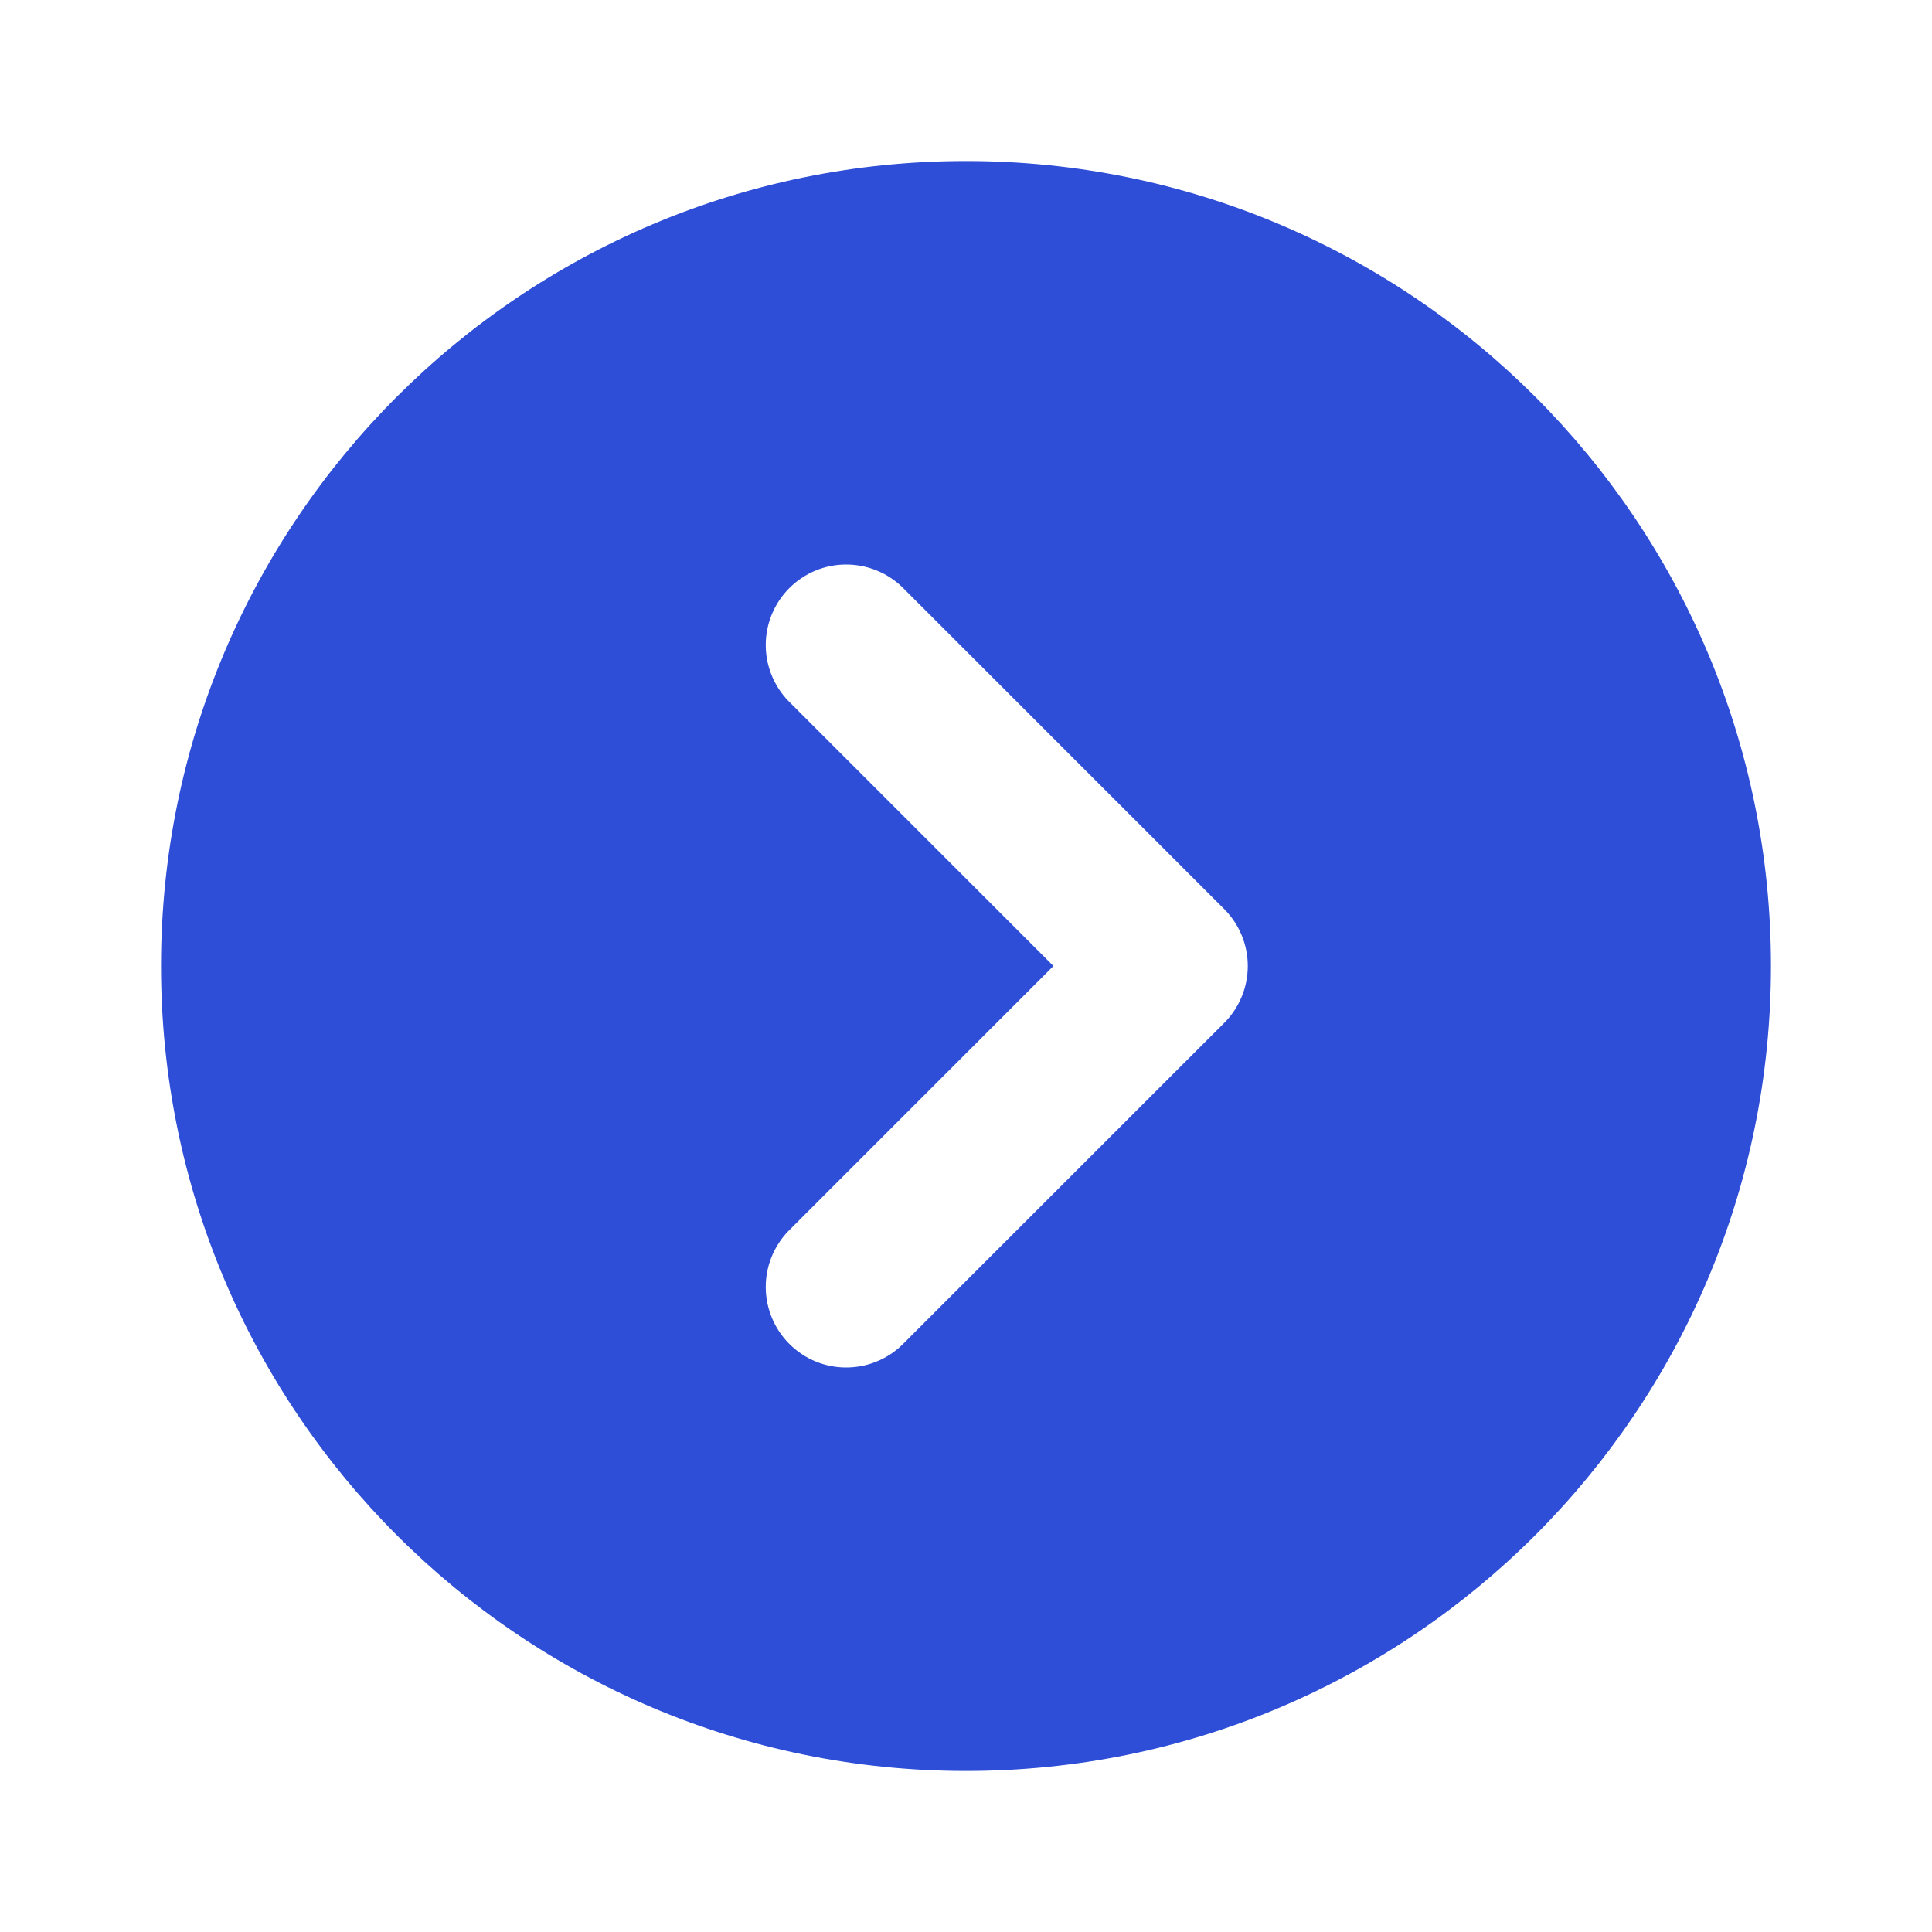 <svg xmlns="http://www.w3.org/2000/svg" width="20" height="20" viewBox="0 0 20 20" fill="none">
  <path fill-rule="evenodd" clip-rule="evenodd" d="M10 1.667C14.603 1.667 18.333 5.397 18.333 10C18.333 14.602 14.603 18.333 10 18.333C5.398 18.333 1.667 14.602 1.667 10C1.667 5.397 5.398 1.667 10 1.667ZM8.161 12.744C8.009 12.901 7.925 13.112 7.927 13.33C7.929 13.549 8.017 13.758 8.171 13.912C8.326 14.067 8.535 14.155 8.753 14.156C8.972 14.158 9.182 14.074 9.339 13.922L12.673 10.589C12.829 10.433 12.917 10.221 12.917 10C12.917 9.779 12.829 9.567 12.673 9.411L9.339 6.077C9.182 5.926 8.972 5.842 8.753 5.844C8.535 5.845 8.326 5.933 8.171 6.088C8.017 6.242 7.929 6.451 7.927 6.67C7.925 6.888 8.009 7.099 8.161 7.256L10.905 10L8.161 12.744Z" fill="#2E4ED7"/>
</svg>